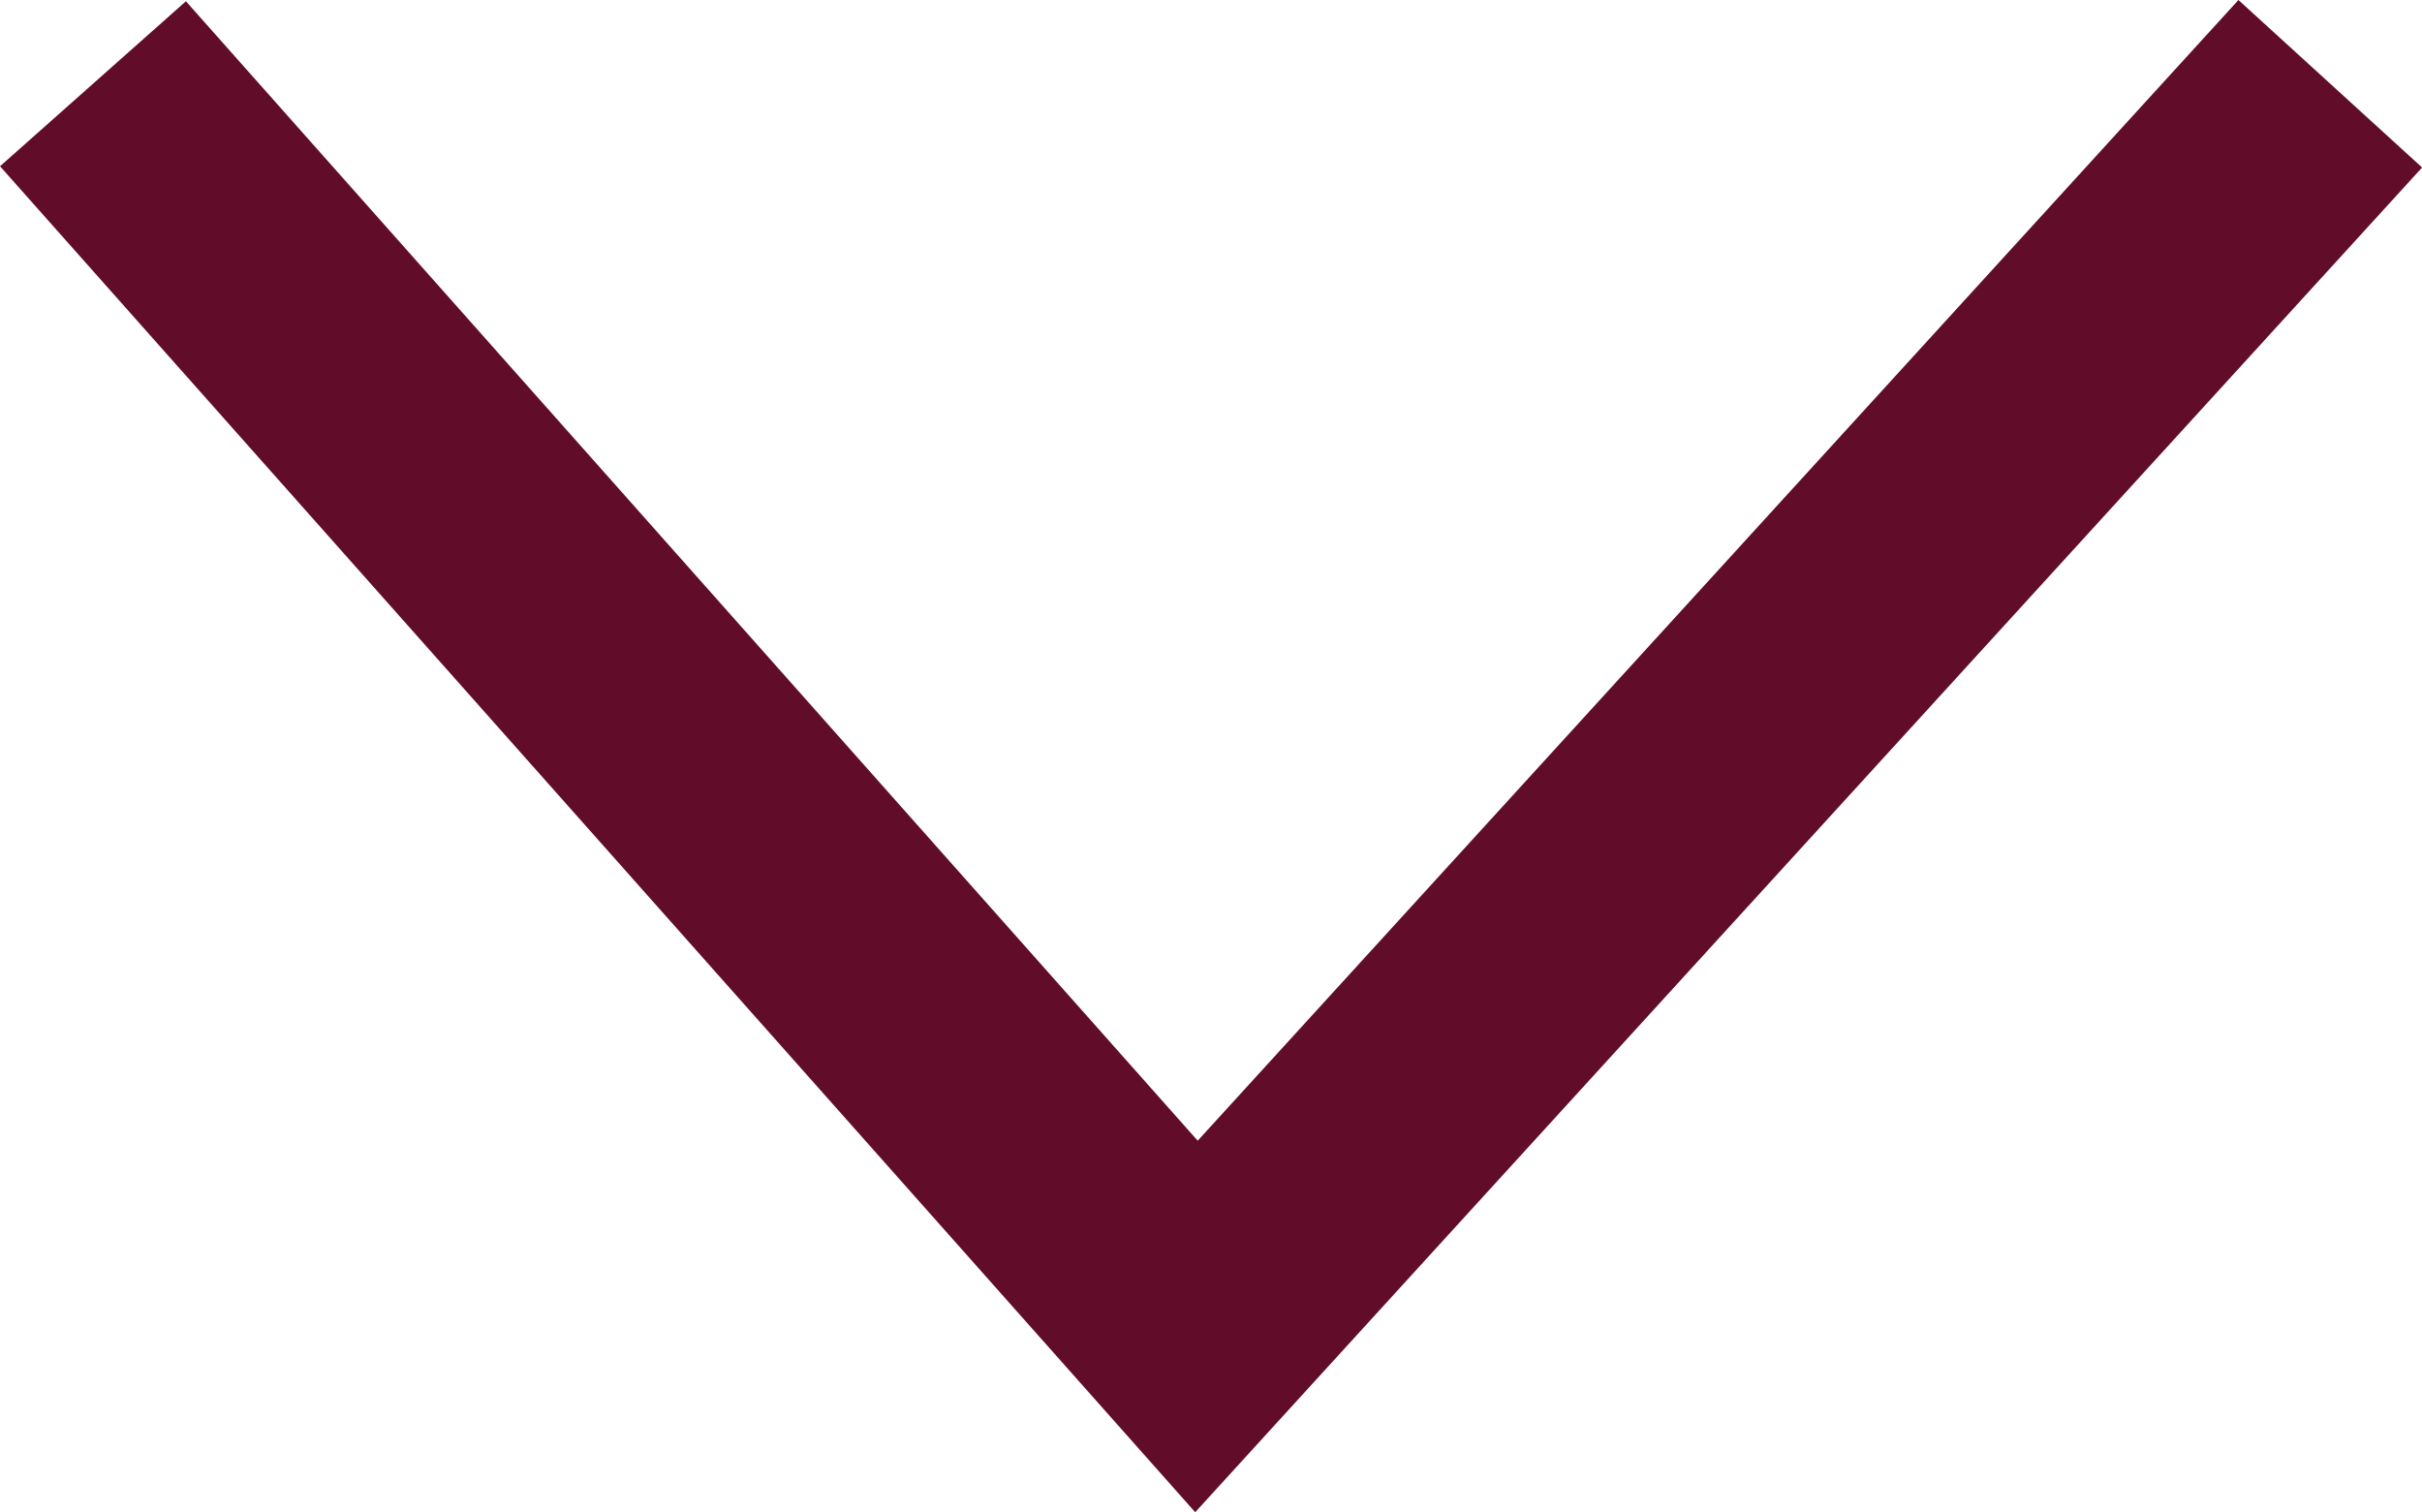 <svg xmlns="http://www.w3.org/2000/svg" width="9.743" height="6.084" viewBox="0 0 9.743 6.084">
  <path id="パス_56" data-name="パス 56" d="M1099,7036.48l4.561-5,4.439,5" transform="translate(1108.374 7036.817) rotate(-180)" fill="none" stroke="#610d2a" stroke-width="1"/>
</svg>
